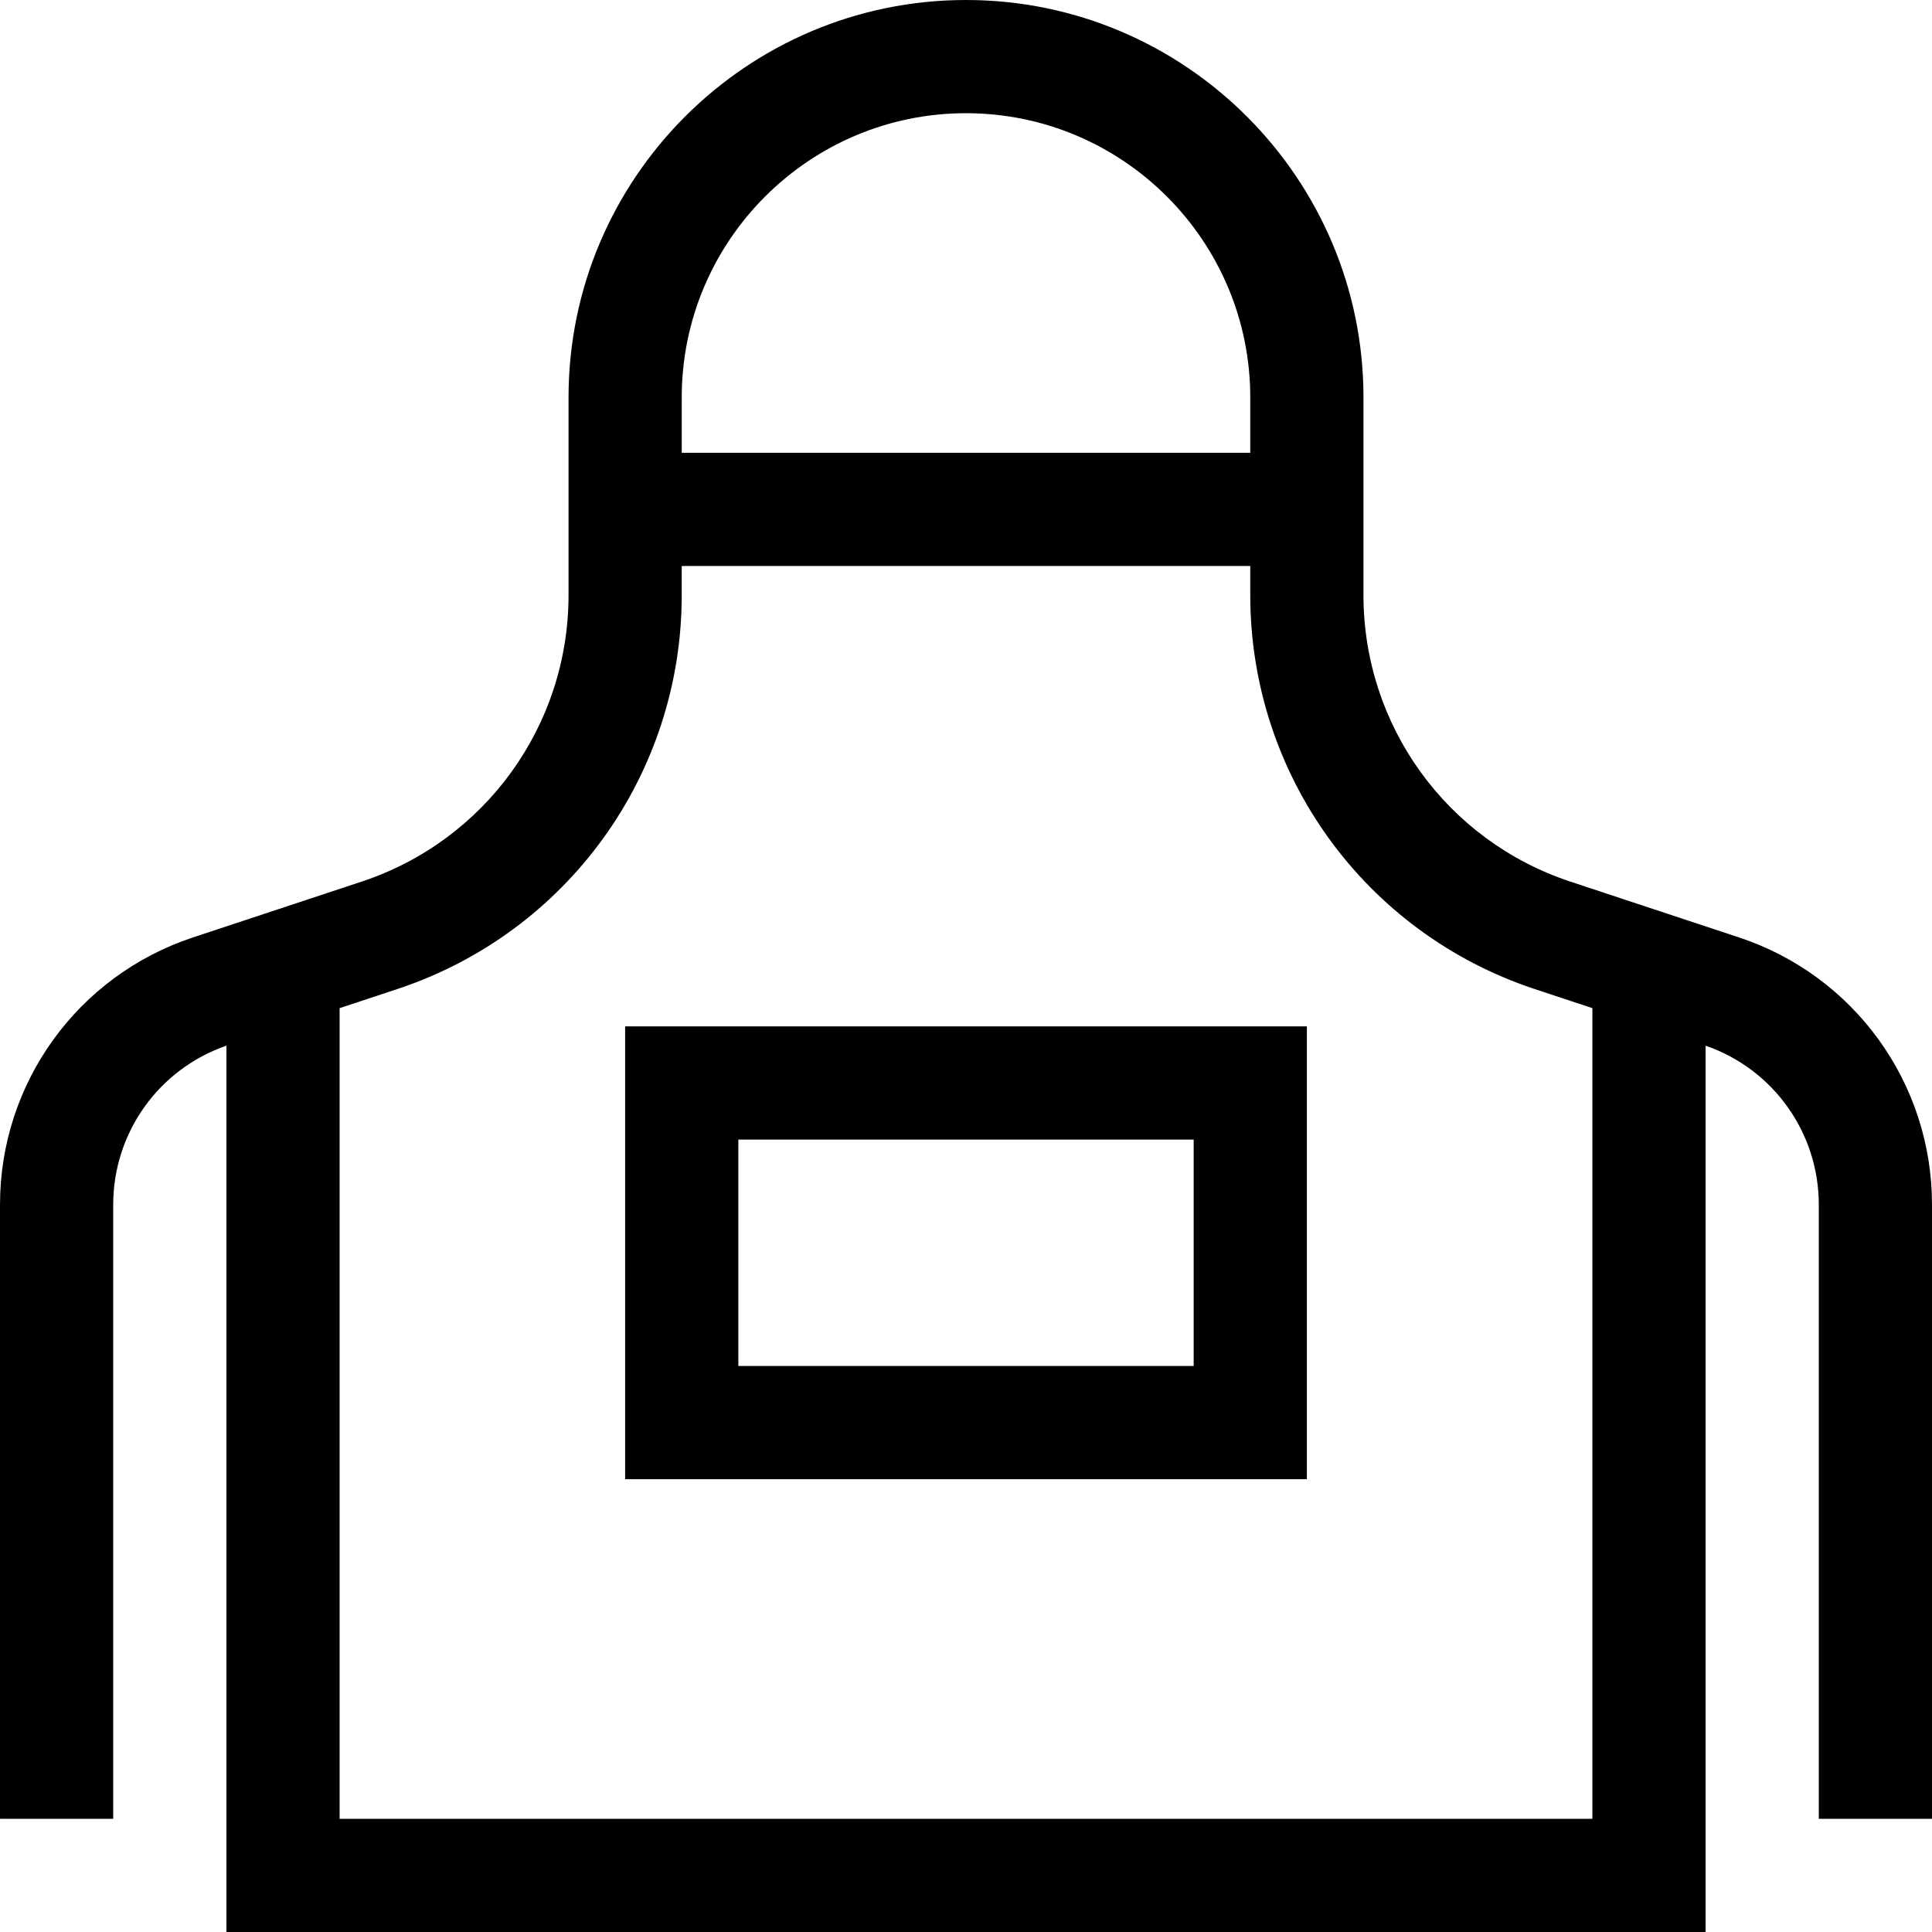 <?xml version="1.0" encoding="UTF-8"?> <svg xmlns="http://www.w3.org/2000/svg" id="Capa_1" height="512" viewBox="0 0 512 512" width="512"><g><path d="m460.819 248.415-44.632-14.768c-32.81-10.856-54.854-41.369-54.854-75.928v-52.385c0-58.082-47.252-105.334-105.333-105.334s-105.333 47.252-105.333 105.333v52.385c0 34.559-22.044 65.072-54.853 75.928l-44.633 14.768c-30.613 10.13-51.181 38.601-51.181 70.845v162.741h30v-162.741c0-19.067 12.031-35.92 30-42.15v234.891h392v-234.89c17.969 6.23 30 23.083 30 42.15v162.74h30v-162.741c0-32.244-20.568-60.715-51.181-70.844zm-204.819-218.415c41.539 0 75.333 33.794 75.333 75.333v14.667h-150.666v-14.667c0-41.539 33.794-75.333 75.333-75.333zm-166 452v-214.83l15.237-5.042c45.117-14.928 75.429-56.887 75.429-104.41v-7.718h150.667v7.718c0 47.522 30.313 89.481 75.43 104.41l15.237 5.042v214.83z"></path><path d="m165.667 392h180.667v-120h-180.667zm30-90h120.667v60h-120.667z"></path></g></svg> 